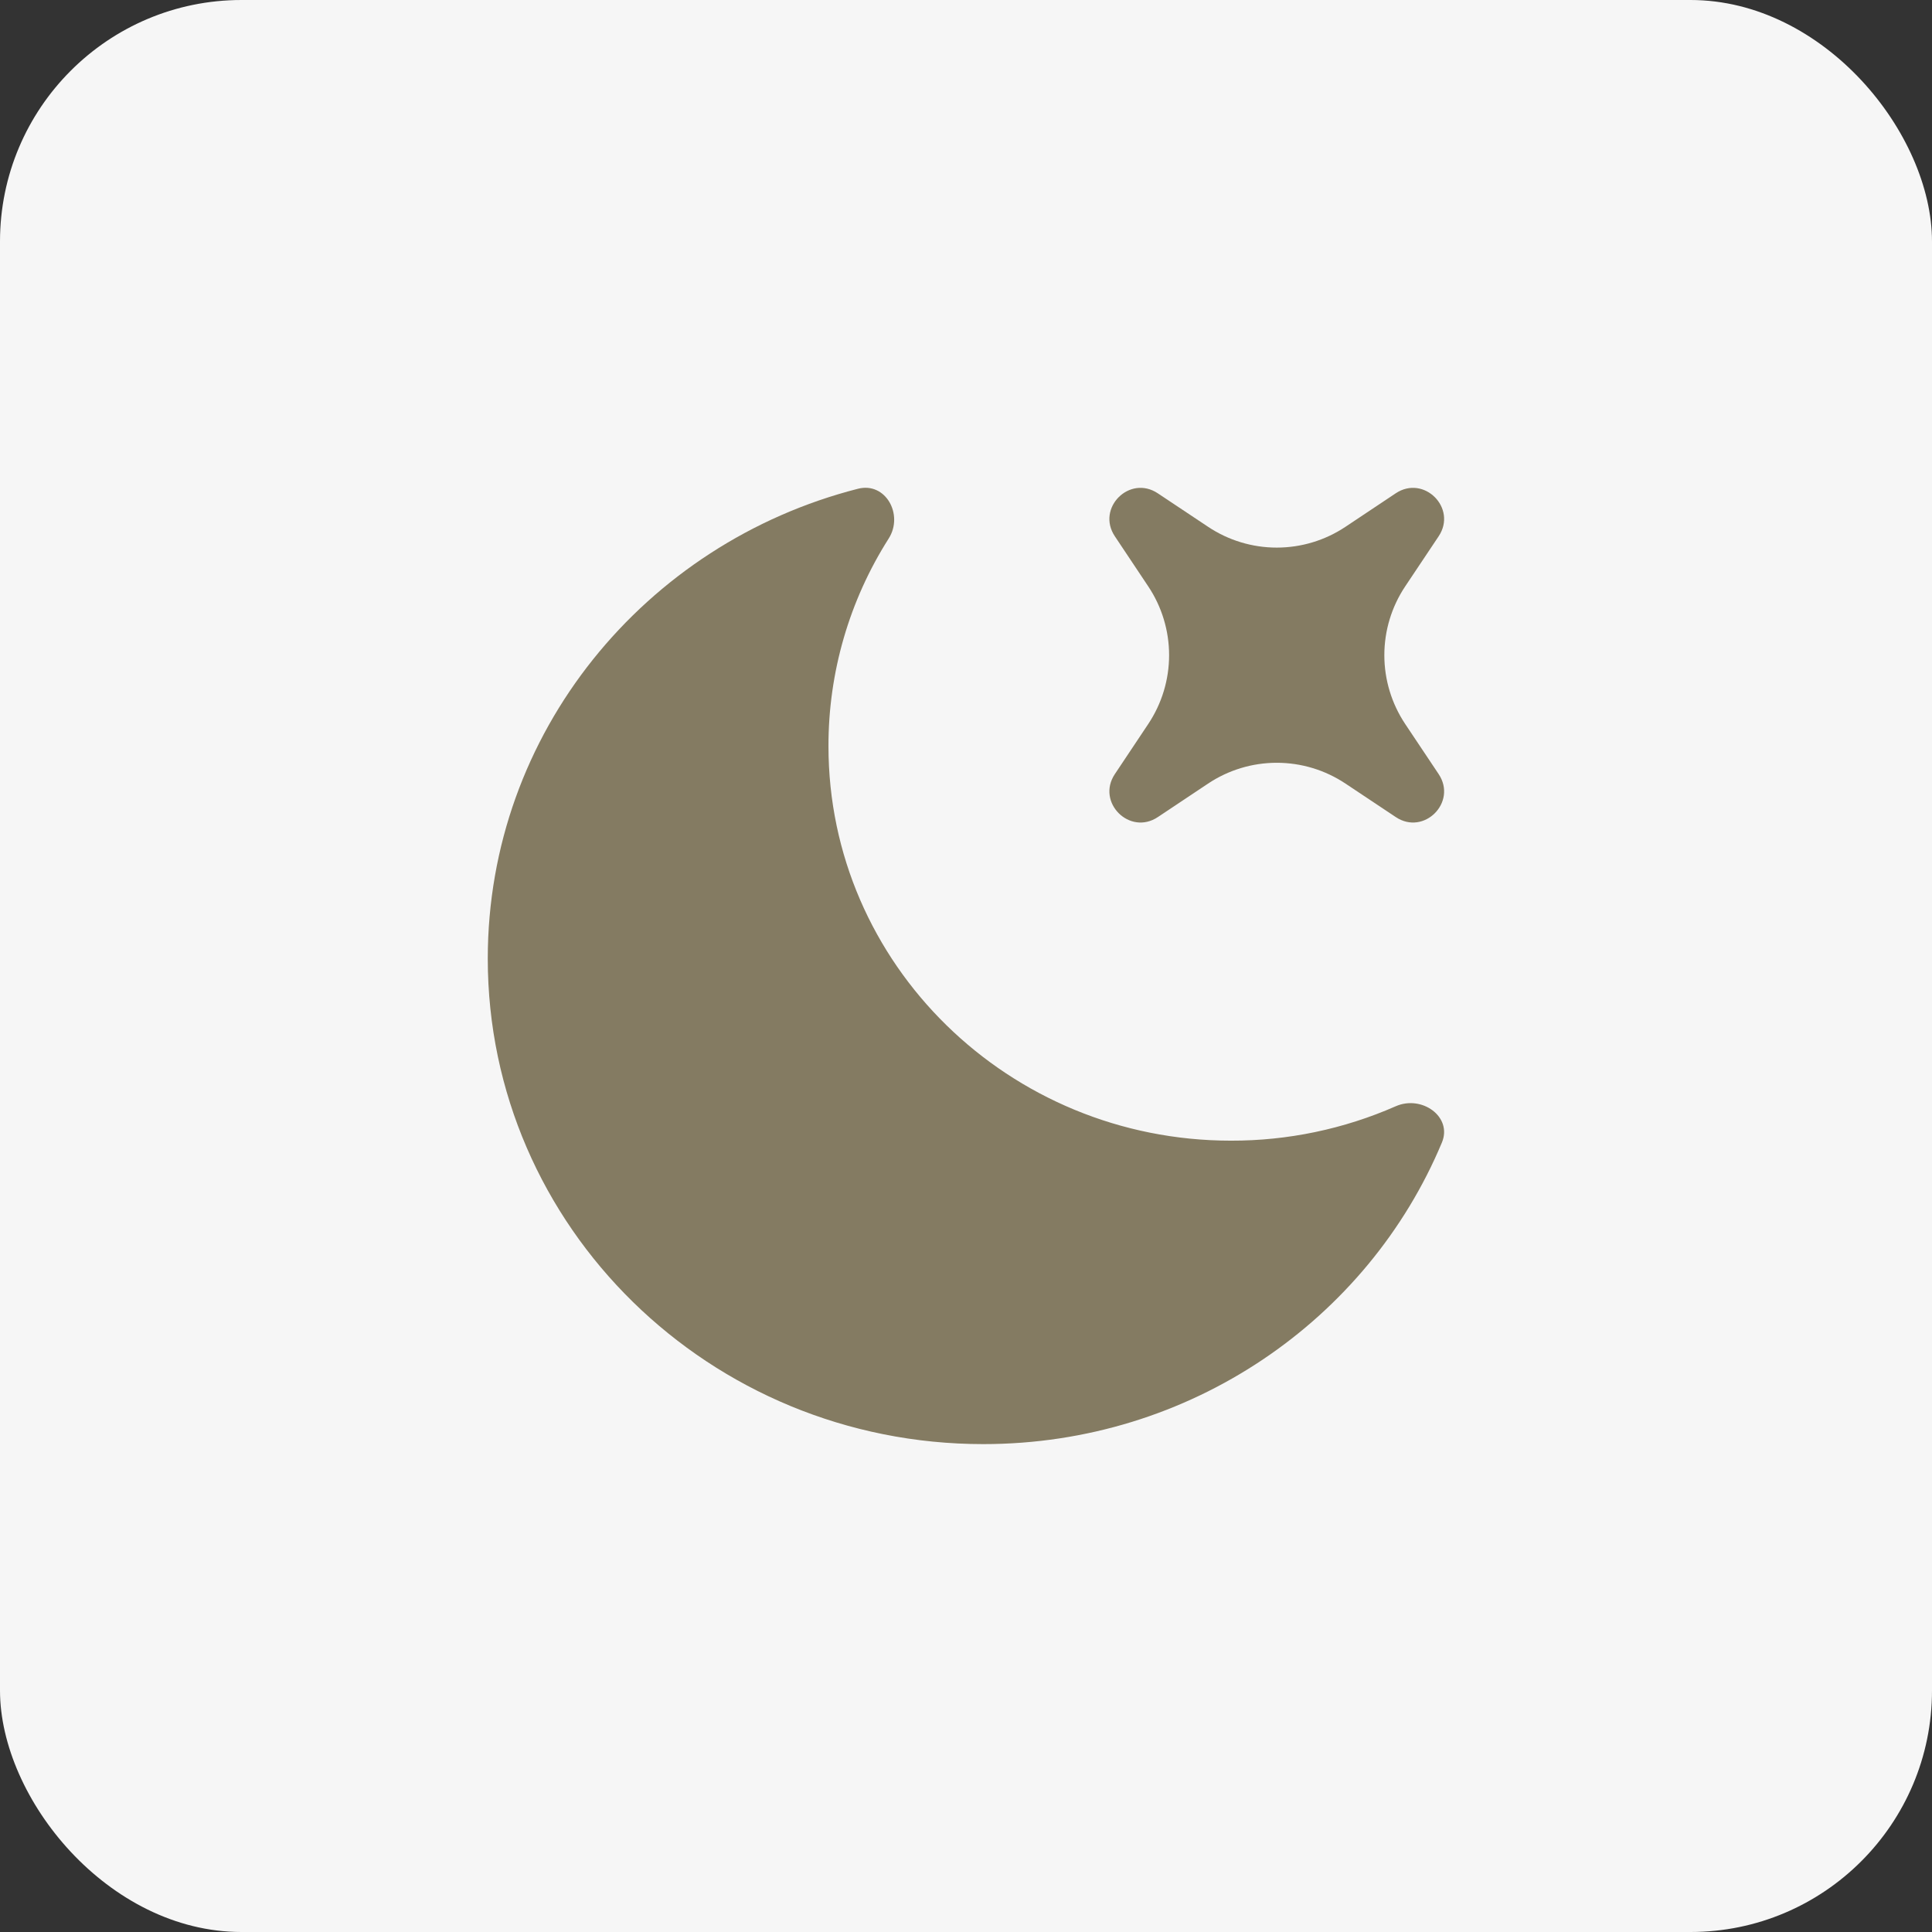 <?xml version="1.0" encoding="UTF-8"?> <svg xmlns="http://www.w3.org/2000/svg" width="32" height="32" viewBox="0 0 32 32" fill="none"><rect x="0" y="0" width="32" height="32" fill="#333333" stroke="none"/><rect width="32" height="32" rx="4" fill="#F6F6F6"></rect><path d="M23.882 18.925C24.062 18.497 23.549 18.133 23.118 18.323C22.258 18.701 21.329 18.895 20.389 18.893C16.707 18.893 13.722 15.968 13.722 12.36C13.72 11.141 14.066 9.947 14.72 8.919C14.97 8.524 14.669 7.979 14.212 8.095C10.684 8.995 8.079 12.139 8.079 15.878C8.079 20.319 11.753 23.919 16.286 23.919C19.718 23.919 22.657 21.856 23.882 18.925Z" fill="#847B62"></path><path d="M19.177 8.171C18.71 7.859 18.154 8.415 18.465 8.882L19.019 9.713C19.244 10.05 19.364 10.447 19.364 10.852C19.364 11.257 19.244 11.653 19.019 11.991L18.465 12.822C18.154 13.289 18.711 13.845 19.178 13.533L20.009 12.979C20.346 12.754 20.742 12.634 21.147 12.634C21.553 12.634 21.949 12.754 22.286 12.979L23.118 13.533C23.584 13.845 24.14 13.289 23.829 12.822L23.274 11.991C23.049 11.653 22.929 11.257 22.929 10.852C22.929 10.447 23.049 10.05 23.274 9.713L23.829 8.882C24.14 8.415 23.584 7.859 23.117 8.171L22.286 8.725C21.949 8.95 21.553 9.07 21.147 9.07C20.742 9.07 20.346 8.95 20.009 8.725L19.177 8.171Z" fill="#847B62"></path></svg> 